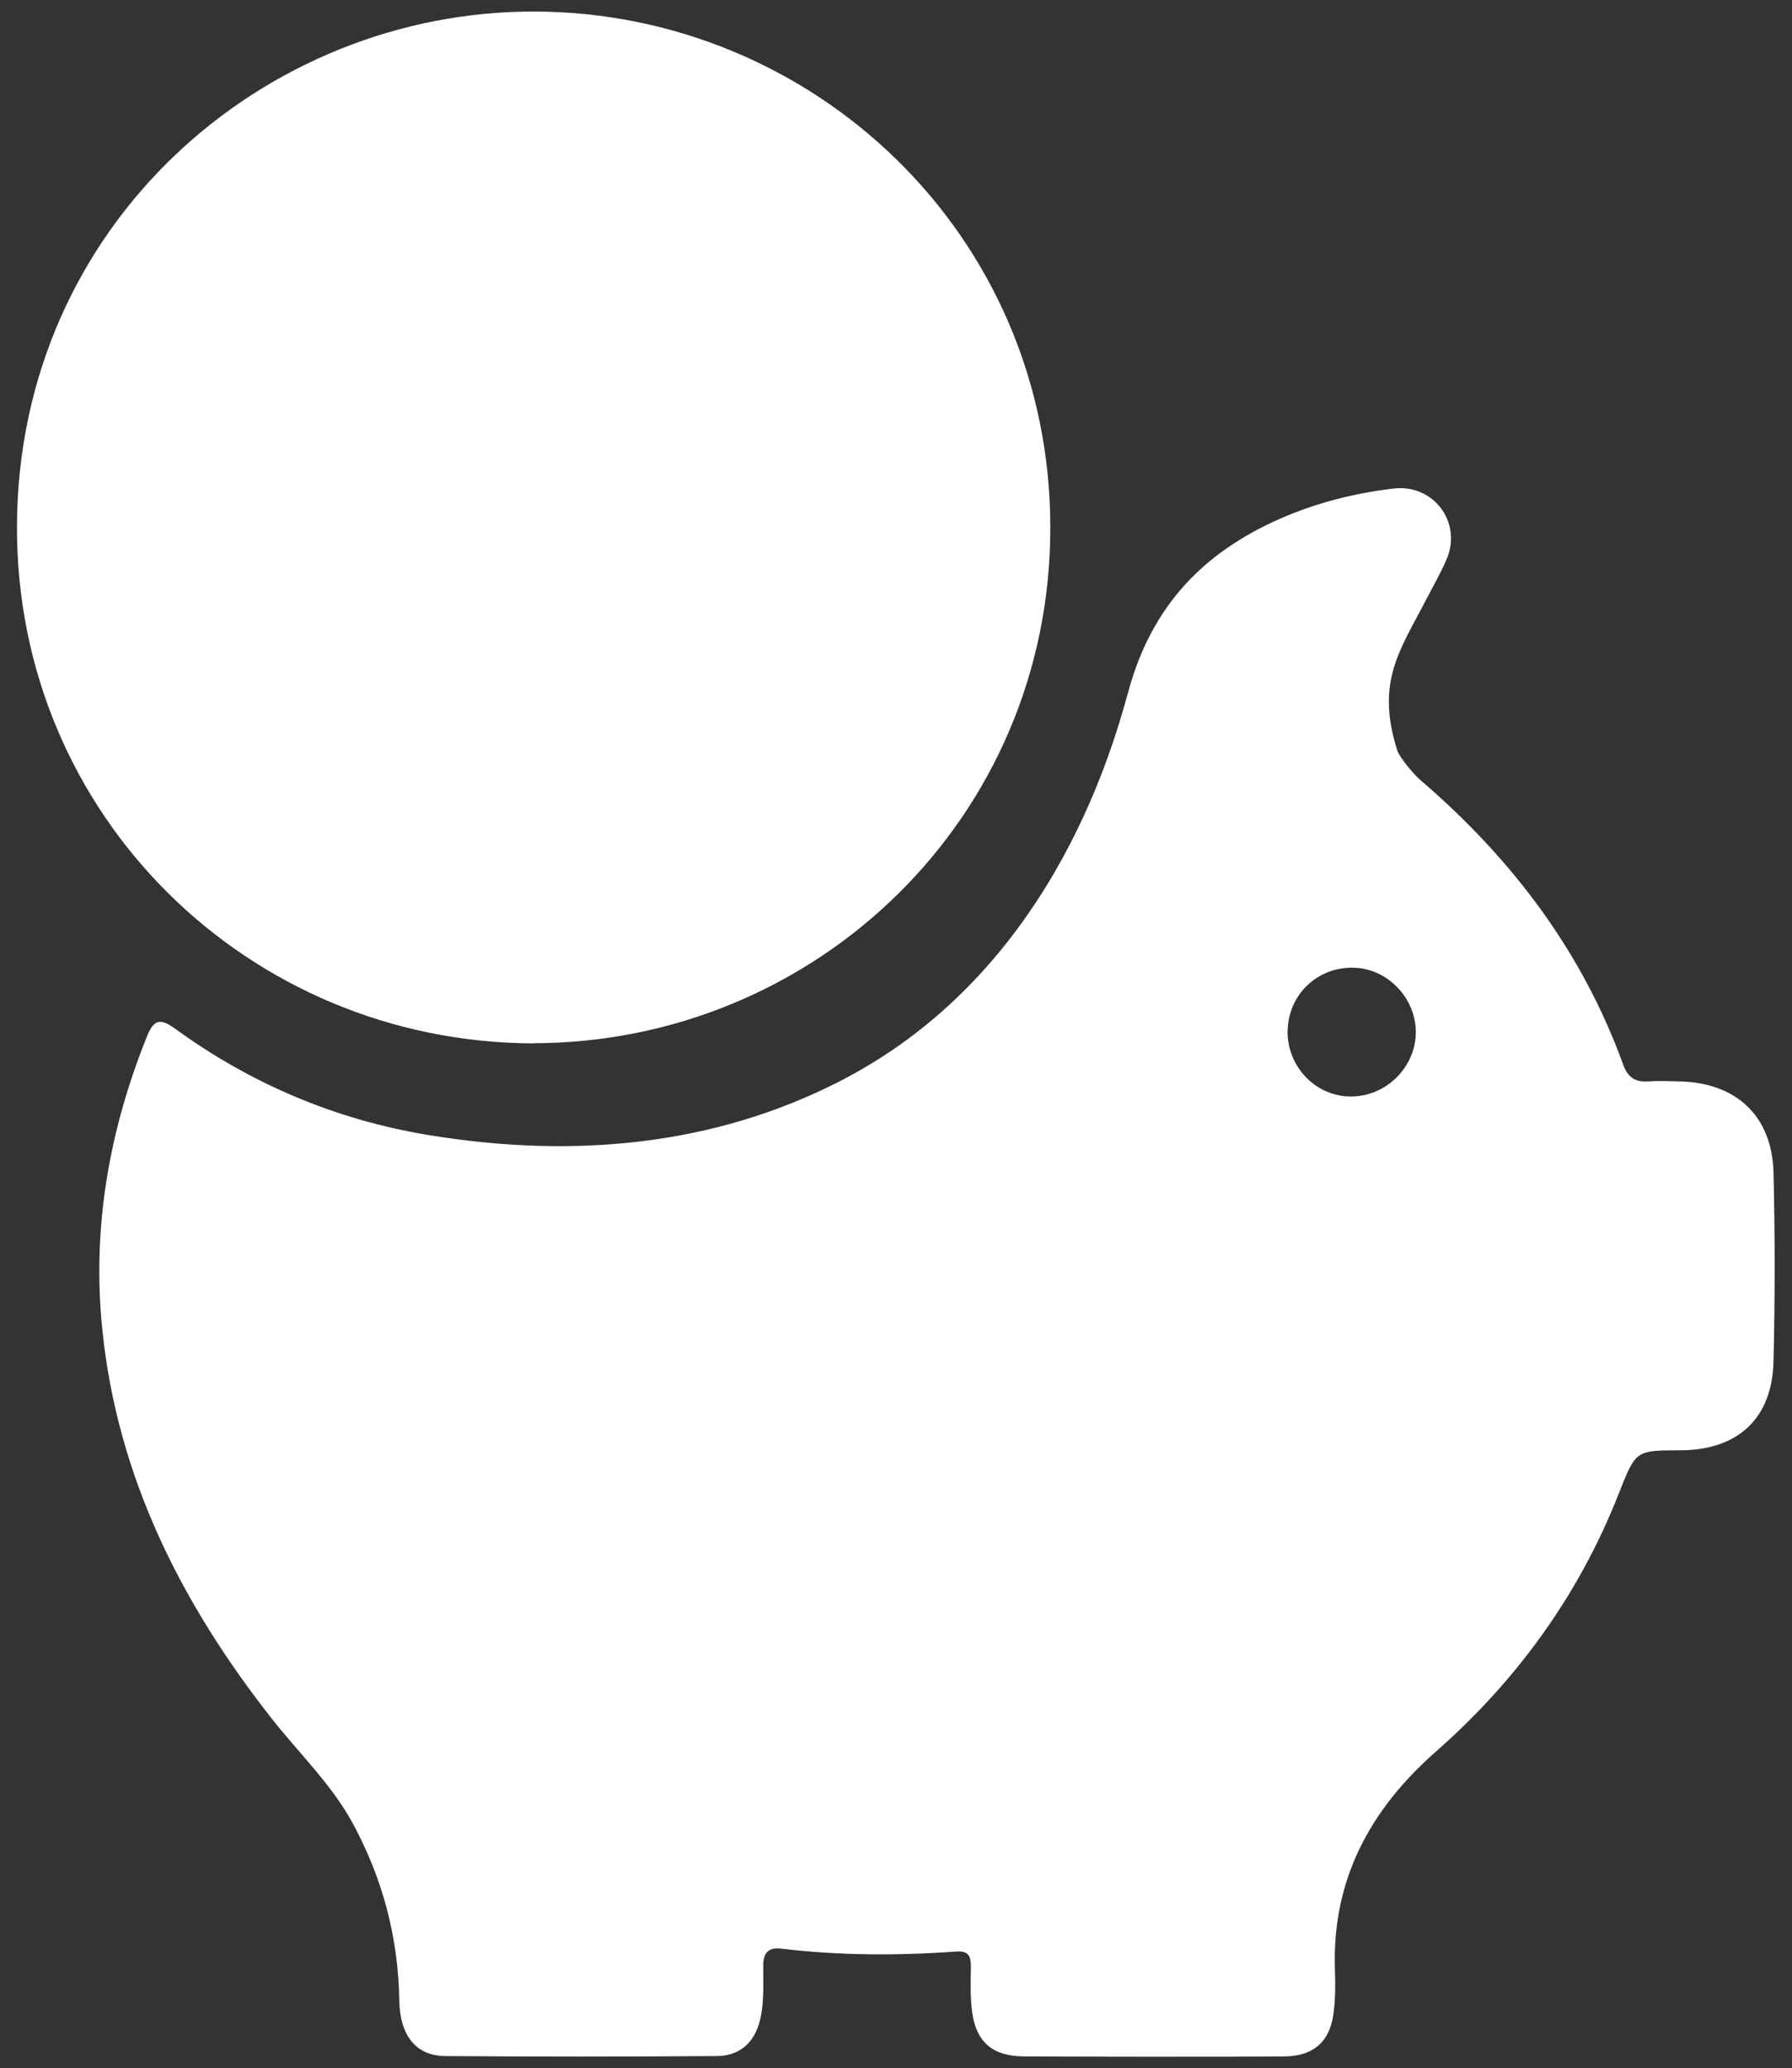 <svg xmlns="http://www.w3.org/2000/svg" id="Layer_1" viewBox="0 0 105.61 121.89"><rect x="0" y="0" width="105.61" height="121.89" fill="#333333" stroke="none"/><defs><style>      .cls-1 {        fill: #fff;      }    </style></defs><path class="cls-1" d="M60.33,121.19c-1.85-.01-2.83-.86-3.05-2.71-.1-.85-.08-1.72-.06-2.58,0-.61-.13-.94-.86-.89-3.44.25-6.89.24-10.32-.17-.77-.09-1.06.26-1.06,1.01,0,.98.05,1.96-.13,2.93-.27,1.47-1.14,2.38-2.6,2.39-5.34.04-10.67.04-16.01,0-1.74-.01-2.68-1.23-2.71-3.31-.06-3.67-.97-7.12-2.71-10.35-1.26-2.34-3.18-4.16-4.8-6.22-5.32-6.77-9.1-14.22-9.99-22.93-.61-5.98.39-11.68,2.61-17.23.4-1,.75-1.18,1.66-.52,4.48,3.26,9.48,5.38,14.94,6.28,8.7,1.43,16.8.57,24-3.04,12.48-6.24,16.2-19.25,17.27-23.14,1.37-5,4.4-8.15,8.95-10.15,2.13-.93,4.37-1.5,6.68-1.77,2.35-.27,4.05,2,3.11,4.18-.34.79-.77,1.54-1.17,2.31-1.58,3.05-3,4.88-1.75,8.9.15.48,1.03,1.5,1.4,1.81,5.36,4.6,9.51,10.07,11.93,16.75.27.75.71,1.05,1.49.99.59-.04,1.18-.01,1.76,0,3.37.04,5.52,2.01,5.61,5.35.09,3.72.09,7.44,0,11.16-.08,3.37-2.11,5.22-5.49,5.23-2.66,0-2.63.02-3.64,2.58-2.34,5.94-5.99,10.98-10.78,15.19-3.85,3.39-6.09,7.5-5.94,12.74.03.94.04,1.89-.1,2.81-.25,1.59-1.22,2.38-2.84,2.4-2.63.03-12.91.02-15.42,0ZM75.88,60.75c-.02,2.12,1.65,3.86,3.72,3.87,2.08.01,3.83-1.71,3.84-3.79,0-2.02-1.68-3.77-3.69-3.8-2.13-.04-3.83,1.6-3.86,3.72Z"></path><path class="cls-1" d="M31.43,61.49c-16.79-.06-30.48-13.42-30.43-30.46C1.05,13.26,15.54.63,31.53.68c16.34.05,30.35,13.07,30.37,30.39.02,17.16-13.86,30.4-30.48,30.41Z"></path></svg>
